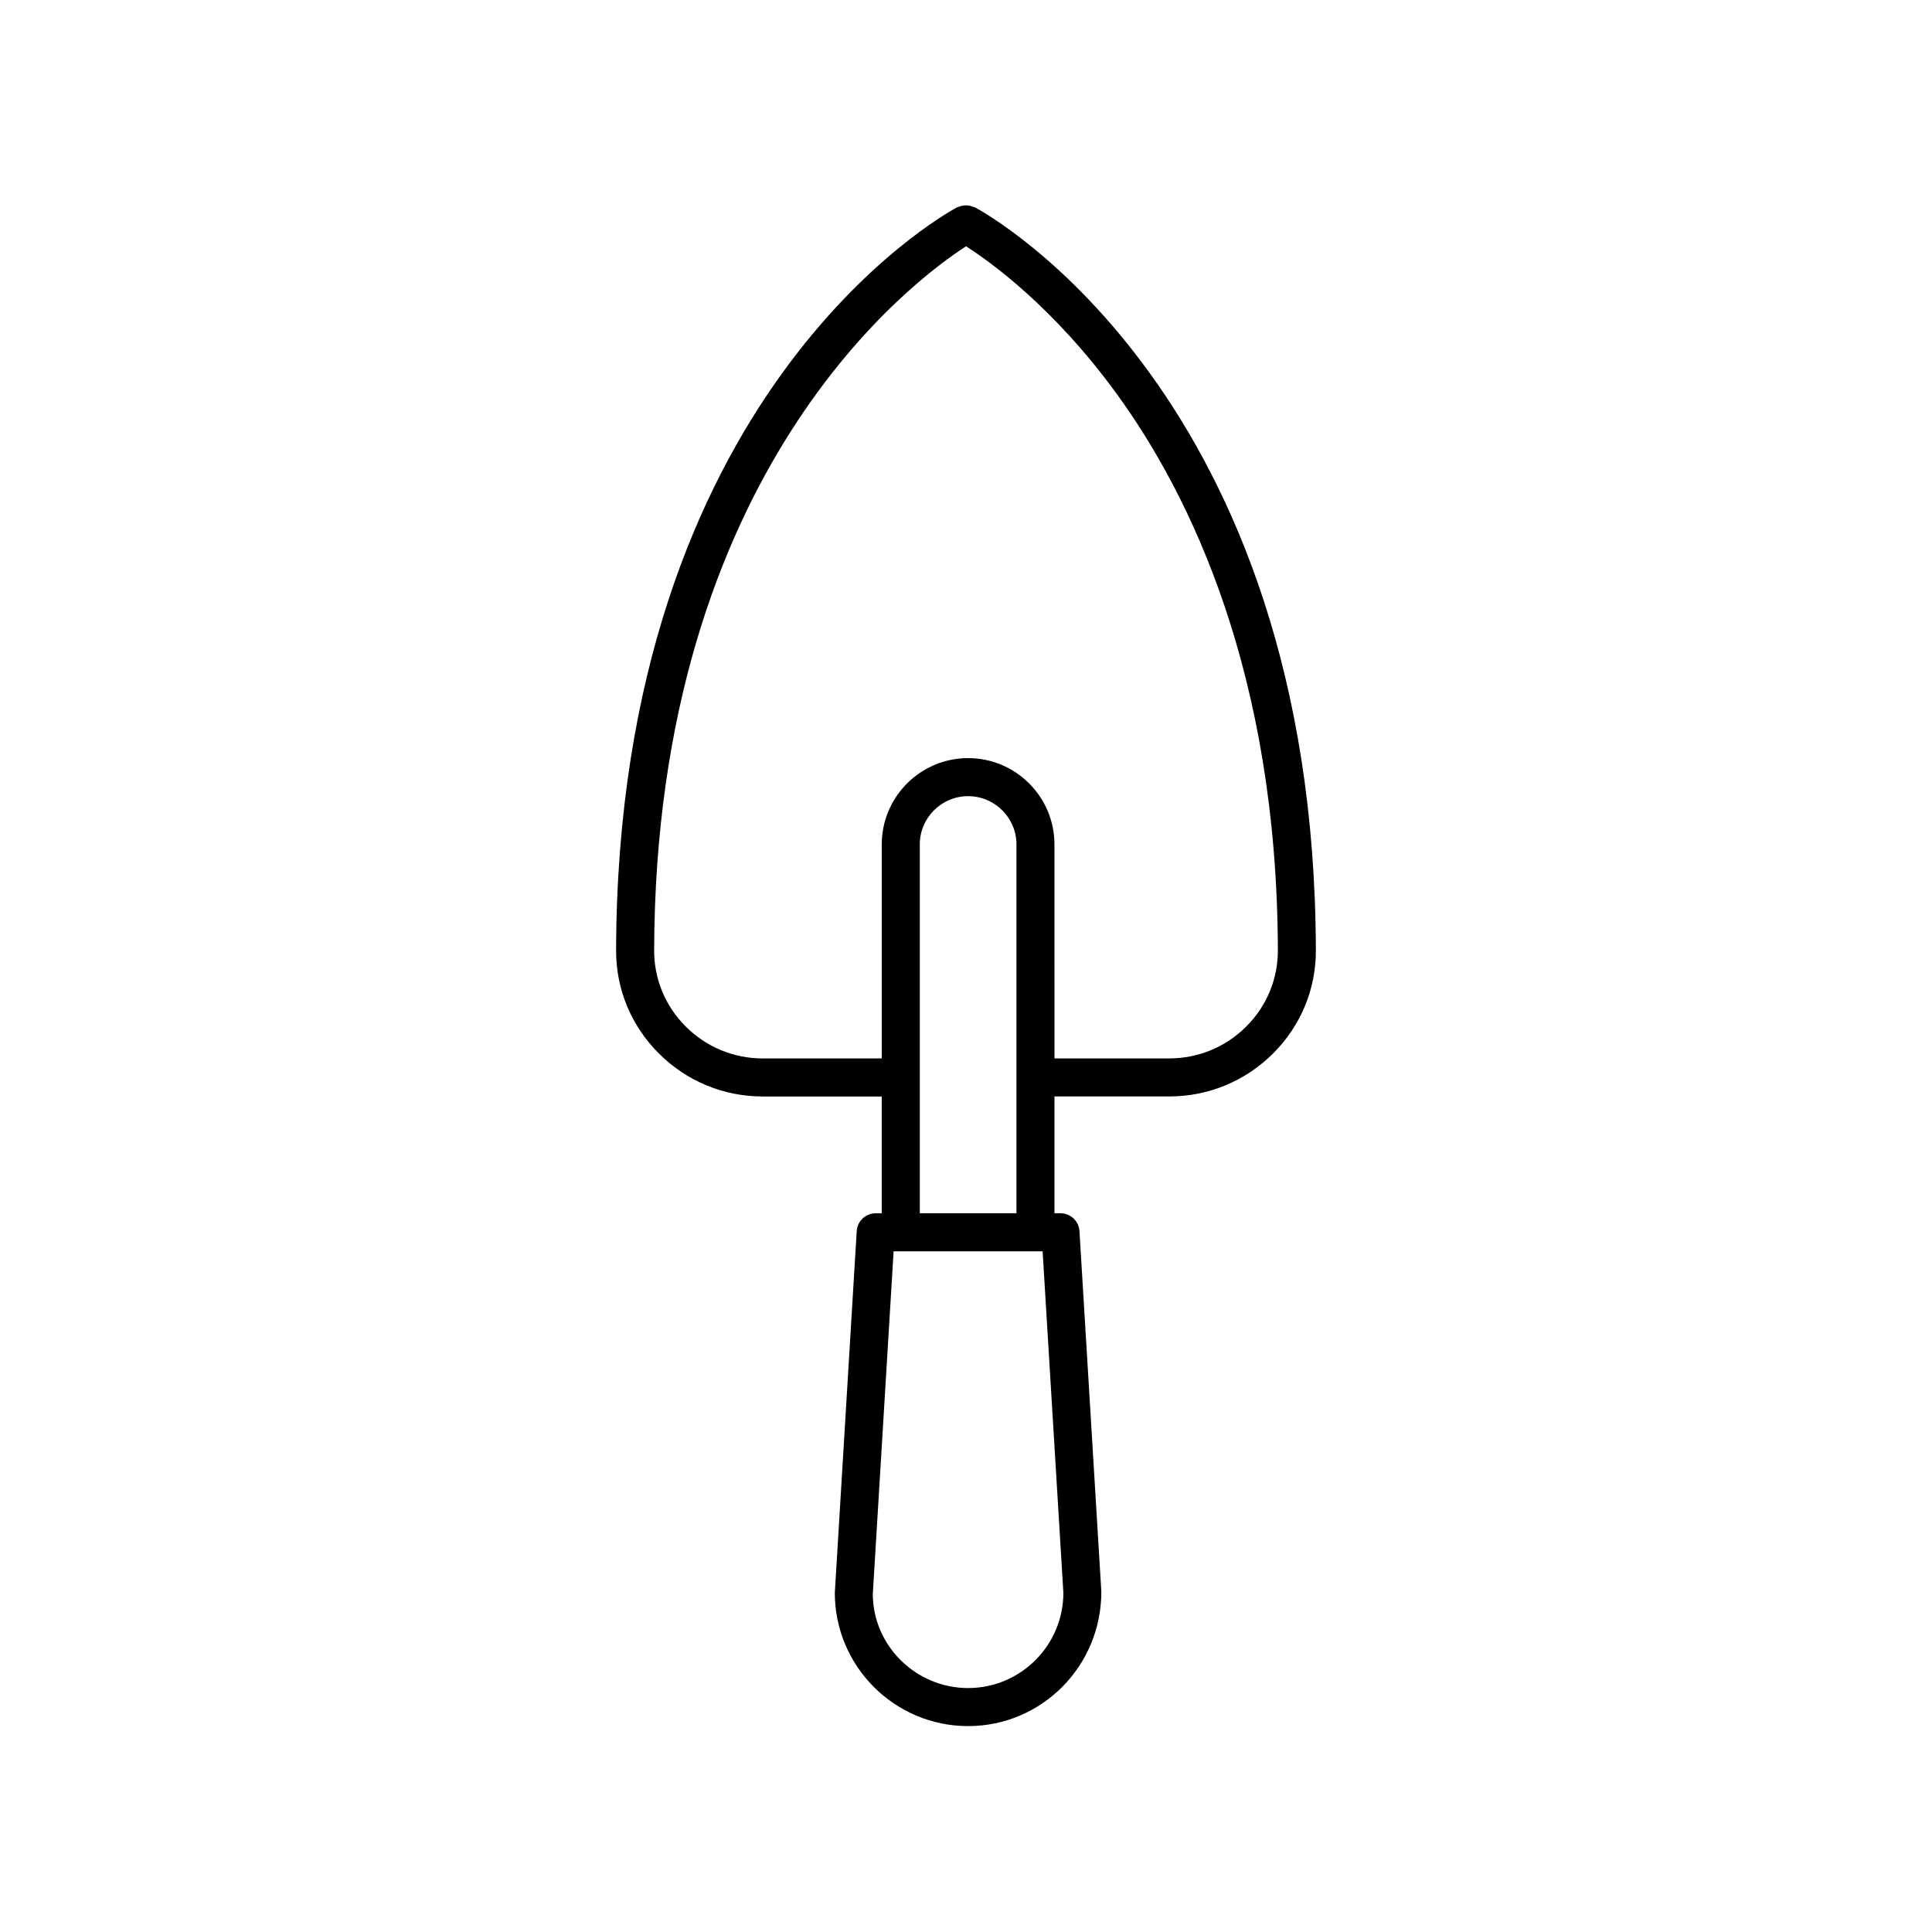 <?xml version="1.0" encoding="UTF-8"?>
<!-- Uploaded to: ICON Repo, www.iconrepo.com, Generator: ICON Repo Mixer Tools -->
<svg fill="#000000" width="800px" height="800px" version="1.1" viewBox="144 144 512 512" xmlns="http://www.w3.org/2000/svg">
 <path d="m453.84 434.57c10.434 0 20.242-4.07 27.609-11.461 7.297-7.312 11.301-17 11.273-27.277-0.402-147.03-86.672-194.92-90.348-196.88-0.152-0.082-0.32-0.078-0.477-0.145-0.312-0.129-0.621-0.223-0.957-0.289-0.32-0.062-0.621-0.098-0.945-0.094-0.32 0-0.625 0.035-0.945 0.094-0.332 0.066-0.641 0.156-0.953 0.289-0.156 0.066-0.328 0.062-0.48 0.145-3.676 1.965-89.941 49.852-90.348 196.89-0.031 10.277 3.977 19.965 11.273 27.277 7.371 7.391 17.176 11.461 27.609 11.461h31.52v30.953h-1.605c-2.66 0-4.867 2.074-5.027 4.734l-5.805 95.844c0 19.477 15.844 35.324 35.32 35.324 19.477 0 35.32-15.844 35.312-35.629l-5.797-95.539c-0.156-2.664-2.363-4.738-5.023-4.738h-1.605v-30.953zm-107.68-10.074c-7.738 0-15.012-3.019-20.477-8.5-5.391-5.406-8.348-12.555-8.328-20.133 0.348-127.25 68.934-177.76 82.656-186.59 6.121 3.898 23.113 15.961 39.969 39.16 19.355 26.633 42.465 73.836 42.668 147.42 0.02 7.578-2.938 14.73-8.328 20.137-5.465 5.484-12.738 8.5-20.477 8.5h-30.395l-0.008-56.703c0-12.617-10.262-22.879-22.883-22.879s-22.883 10.262-22.883 22.879v56.703zm79.645 141.61c0 13.922-11.324 25.246-25.246 25.246-13.918 0-25.246-11.324-25.254-24.941l5.512-90.805h39.488zm-38.051-100.58v-97.73c0-7.059 5.746-12.805 12.809-12.805 7.059 0 12.809 5.742 12.809 12.805v97.73z"/>
</svg>